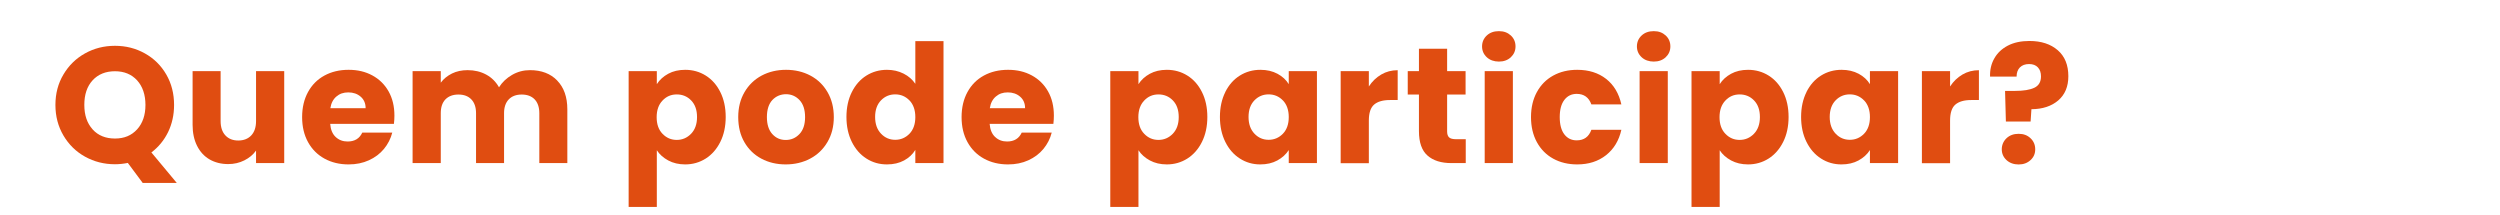 <?xml version="1.0" encoding="UTF-8"?><svg id="Camada_2" xmlns="http://www.w3.org/2000/svg" viewBox="0 0 455.11 39.2"><defs><style>.cls-1{fill:#fff;}.cls-2{fill:#e04d11;}</style></defs><g id="Camada_1-2"><rect class="cls-1" width="455.11" height="39.2"/><path class="cls-2" d="M25.97,33.29l-2.7-3.63c-.8.16-1.58.24-2.34.24-1.98,0-3.79-.46-5.45-1.38s-2.96-2.21-3.93-3.85c-.97-1.65-1.46-3.5-1.46-5.56s.48-3.91,1.46-5.55c.97-1.64,2.28-2.92,3.93-3.84s3.46-1.38,5.45-1.38,3.79.46,5.44,1.38c1.65.92,2.95,2.2,3.9,3.84.95,1.64,1.42,3.49,1.42,5.55,0,1.8-.37,3.45-1.09,4.94-.73,1.49-1.75,2.73-3.04,3.7l4.62,5.55h-6.21ZM16.86,23.56c1.01,1.11,2.37,1.66,4.07,1.66s3.02-.56,4.04-1.68c1.01-1.12,1.51-2.6,1.51-4.44s-.51-3.35-1.51-4.46c-1.01-1.11-2.36-1.67-4.04-1.67s-3.06.55-4.07,1.65c-1.01,1.1-1.51,2.59-1.51,4.47s.5,3.34,1.51,4.46Z"/><path class="cls-2" d="M51.74,12.95v16.74h-5.13v-2.28c-.52.74-1.22,1.33-2.12,1.78-.89.45-1.88.68-2.95.68-1.28,0-2.41-.29-3.39-.85-.98-.57-1.74-1.4-2.28-2.48-.54-1.08-.81-2.35-.81-3.81v-9.78h5.1v9.09c0,1.12.29,1.99.87,2.61.58.62,1.36.93,2.34.93s1.79-.31,2.37-.93c.58-.62.87-1.49.87-2.61v-9.09h5.13Z"/><path class="cls-2" d="M71.72,22.55h-11.61c.08,1.04.41,1.84,1,2.39.59.55,1.31.82,2.17.82,1.28,0,2.17-.54,2.67-1.62h5.46c-.28,1.1-.79,2.09-1.51,2.97-.73.88-1.65,1.57-2.75,2.07-1.1.5-2.33.75-3.69.75-1.64,0-3.1-.35-4.38-1.05-1.28-.7-2.28-1.7-3-3-.72-1.3-1.08-2.82-1.08-4.56s.36-3.26,1.07-4.56c.71-1.3,1.7-2.3,2.98-3,1.28-.7,2.75-1.05,4.41-1.05s3.06.34,4.32,1.02c1.26.68,2.25,1.65,2.96,2.91.71,1.26,1.06,2.73,1.06,4.41,0,.48-.03.98-.09,1.5ZM66.56,19.7c0-.88-.3-1.58-.9-2.1-.6-.52-1.35-.78-2.25-.78s-1.59.25-2.17.75c-.59.5-.96,1.21-1.1,2.13h6.42Z"/><path class="cls-2" d="M101.43,14.66c1.23,1.26,1.85,3.01,1.85,5.25v9.78h-5.1v-9.09c0-1.08-.29-1.92-.85-2.51-.57-.59-1.36-.88-2.36-.88s-1.79.3-2.35.88c-.57.59-.86,1.43-.86,2.51v9.09h-5.1v-9.09c0-1.08-.29-1.92-.86-2.51-.57-.59-1.35-.88-2.35-.88s-1.79.3-2.36.88c-.57.59-.85,1.43-.85,2.51v9.09h-5.13V12.95h5.13v2.1c.52-.7,1.2-1.25,2.04-1.67.84-.41,1.79-.61,2.85-.61,1.26,0,2.38.27,3.38.81s1.76,1.31,2.33,2.31c.58-.92,1.37-1.67,2.37-2.25,1-.58,2.09-.87,3.27-.87,2.08,0,3.74.63,4.96,1.89Z"/><path class="cls-2" d="M121.64,13.43c.88-.48,1.91-.72,3.09-.72,1.38,0,2.63.35,3.75,1.05,1.12.7,2,1.7,2.65,3,.65,1.3.98,2.81.98,4.53s-.33,3.24-.98,4.54c-.65,1.31-1.54,2.32-2.65,3.03-1.12.71-2.37,1.07-3.75,1.07-1.16,0-2.19-.24-3.08-.72-.89-.48-1.59-1.1-2.08-1.86v10.32h-5.13V12.95h5.13v2.37c.5-.78,1.19-1.41,2.07-1.89ZM125.82,18.28c-.71-.73-1.58-1.09-2.62-1.09s-1.89.37-2.59,1.11c-.71.74-1.07,1.75-1.07,3.03s.35,2.29,1.07,3.03c.71.74,1.57,1.11,2.59,1.11s1.89-.38,2.61-1.12c.72-.75,1.08-1.76,1.08-3.04s-.35-2.28-1.06-3.02Z"/><path class="cls-2" d="M138.6,28.88c-1.31-.7-2.34-1.7-3.09-3-.75-1.3-1.12-2.82-1.12-4.56s.38-3.23,1.14-4.54c.76-1.31,1.8-2.31,3.12-3.02,1.32-.7,2.8-1.05,4.44-1.05s3.12.35,4.44,1.05c1.32.7,2.36,1.71,3.12,3.02.76,1.31,1.14,2.83,1.14,4.54s-.39,3.24-1.16,4.54c-.77,1.31-1.82,2.32-3.15,3.02-1.33.7-2.81,1.05-4.45,1.05s-3.12-.35-4.43-1.05ZM145.53,24.41c.69-.72,1.03-1.75,1.03-3.09s-.33-2.37-1-3.09c-.67-.72-1.5-1.08-2.47-1.08s-1.83.36-2.49,1.06c-.66.71-.99,1.75-.99,3.1s.33,2.37.98,3.09c.65.72,1.46,1.08,2.45,1.08s1.81-.36,2.5-1.08Z"/><path class="cls-2" d="M155.07,16.76c.65-1.3,1.53-2.3,2.65-3,1.12-.7,2.37-1.05,3.75-1.05,1.1,0,2.1.23,3.02.69.91.46,1.62,1.08,2.14,1.86v-7.77h5.13v22.2h-5.13v-2.4c-.48.8-1.17,1.44-2.05,1.92-.89.48-1.93.72-3.11.72-1.38,0-2.63-.35-3.75-1.07-1.12-.71-2-1.72-2.65-3.03-.65-1.31-.98-2.82-.98-4.54s.33-3.23.98-4.53ZM165.57,18.29c-.71-.74-1.58-1.11-2.6-1.11s-1.88.36-2.59,1.09c-.71.73-1.07,1.74-1.07,3.02s.36,2.29,1.07,3.04,1.58,1.12,2.59,1.12,1.88-.37,2.6-1.11c.71-.74,1.06-1.75,1.06-3.03s-.36-2.29-1.06-3.03Z"/><path class="cls-2" d="M191.77,22.55h-11.61c.08,1.04.41,1.84,1,2.39.59.55,1.31.82,2.17.82,1.28,0,2.17-.54,2.67-1.62h5.46c-.28,1.1-.79,2.09-1.51,2.97-.73.88-1.65,1.57-2.75,2.07-1.1.5-2.33.75-3.69.75-1.64,0-3.1-.35-4.38-1.05-1.28-.7-2.28-1.7-3-3-.72-1.3-1.08-2.82-1.08-4.56s.36-3.26,1.07-4.56c.71-1.3,1.7-2.3,2.98-3,1.28-.7,2.75-1.05,4.41-1.05s3.06.34,4.32,1.02c1.26.68,2.25,1.65,2.96,2.91.71,1.26,1.06,2.73,1.06,4.41,0,.48-.03.98-.09,1.5ZM186.61,19.7c0-.88-.3-1.58-.9-2.1-.6-.52-1.35-.78-2.25-.78s-1.59.25-2.17.75c-.59.5-.96,1.21-1.1,2.13h6.42Z"/><path class="cls-2" d="M209.32,13.43c.88-.48,1.91-.72,3.09-.72,1.38,0,2.63.35,3.75,1.05,1.12.7,2,1.7,2.65,3,.65,1.3.98,2.81.98,4.53s-.33,3.24-.98,4.54c-.65,1.31-1.54,2.32-2.65,3.03-1.12.71-2.37,1.07-3.75,1.07-1.16,0-2.19-.24-3.08-.72-.89-.48-1.59-1.1-2.08-1.86v10.32h-5.13V12.95h5.13v2.37c.5-.78,1.19-1.41,2.07-1.89ZM213.51,18.28c-.71-.73-1.58-1.09-2.62-1.09s-1.89.37-2.59,1.11c-.71.74-1.07,1.75-1.07,3.03s.35,2.29,1.07,3.03c.71.74,1.57,1.11,2.59,1.11s1.89-.38,2.61-1.12c.72-.75,1.08-1.76,1.08-3.04s-.35-2.28-1.06-3.02Z"/><path class="cls-2" d="M223.05,16.76c.65-1.3,1.53-2.3,2.65-3,1.12-.7,2.37-1.05,3.75-1.05,1.18,0,2.21.24,3.11.72.89.48,1.58,1.11,2.05,1.89v-2.37h5.13v16.74h-5.13v-2.37c-.5.78-1.2,1.41-2.08,1.89s-1.92.72-3.1.72c-1.36,0-2.6-.35-3.72-1.07-1.12-.71-2-1.72-2.65-3.03-.65-1.31-.98-2.82-.98-4.54s.33-3.23.98-4.53ZM233.55,18.29c-.71-.74-1.58-1.11-2.6-1.11s-1.88.36-2.59,1.09c-.71.73-1.07,1.74-1.07,3.02s.36,2.29,1.07,3.04,1.58,1.12,2.59,1.12,1.88-.37,2.6-1.11c.71-.74,1.06-1.75,1.06-3.03s-.36-2.29-1.06-3.03Z"/><path class="cls-2" d="M251.44,13.57c.9-.53,1.9-.79,3-.79v5.43h-1.41c-1.28,0-2.24.28-2.88.83-.64.55-.96,1.52-.96,2.9v7.77h-5.13V12.95h5.13v2.79c.6-.92,1.35-1.64,2.25-2.17Z"/><path class="cls-2" d="M266.83,25.34v4.35h-2.61c-1.86,0-3.31-.45-4.35-1.37-1.04-.91-1.56-2.39-1.56-4.45v-6.66h-2.04v-4.26h2.04v-4.08h5.13v4.08h3.36v4.26h-3.36v6.72c0,.5.12.86.36,1.08.24.22.64.33,1.2.33h1.83Z"/><path class="cls-2" d="M270.66,10.42c-.57-.53-.86-1.19-.86-1.97s.29-1.46.86-1.99c.57-.53,1.3-.79,2.21-.79s1.6.27,2.17.79c.57.53.85,1.2.85,1.99s-.29,1.44-.85,1.97c-.57.53-1.29.79-2.17.79s-1.64-.26-2.21-.79ZM275.41,12.95v16.74h-5.13V12.95h5.13Z"/><path class="cls-2" d="M279.78,16.76c.71-1.3,1.7-2.3,2.97-3,1.27-.7,2.72-1.05,4.37-1.05,2.1,0,3.85.55,5.26,1.65,1.41,1.1,2.33,2.65,2.78,4.65h-5.46c-.46-1.28-1.35-1.92-2.67-1.92-.94,0-1.69.37-2.25,1.1-.56.73-.84,1.77-.84,3.13s.28,2.41.84,3.14c.56.73,1.31,1.09,2.25,1.09,1.32,0,2.21-.64,2.67-1.92h5.46c-.44,1.96-1.37,3.5-2.79,4.62-1.42,1.12-3.17,1.68-5.25,1.68-1.64,0-3.1-.35-4.37-1.05-1.27-.7-2.26-1.7-2.97-3-.71-1.3-1.07-2.82-1.07-4.56s.36-3.26,1.07-4.56Z"/><path class="cls-2" d="M298.85,10.42c-.57-.53-.86-1.19-.86-1.97s.29-1.46.86-1.99c.57-.53,1.3-.79,2.21-.79s1.6.27,2.17.79c.57.53.85,1.2.85,1.99s-.29,1.44-.85,1.97c-.57.53-1.29.79-2.17.79s-1.64-.26-2.21-.79ZM303.61,12.95v16.74h-5.13V12.95h5.13Z"/><path class="cls-2" d="M315.13,13.43c.88-.48,1.91-.72,3.09-.72,1.38,0,2.63.35,3.75,1.05,1.12.7,2,1.7,2.65,3,.65,1.3.98,2.81.98,4.53s-.33,3.24-.98,4.54c-.65,1.31-1.54,2.32-2.65,3.03-1.12.71-2.37,1.07-3.75,1.07-1.16,0-2.19-.24-3.08-.72-.89-.48-1.59-1.1-2.08-1.86v10.32h-5.13V12.95h5.13v2.37c.5-.78,1.19-1.41,2.07-1.89ZM319.31,18.28c-.71-.73-1.58-1.09-2.62-1.09s-1.89.37-2.59,1.11c-.71.74-1.07,1.75-1.07,3.03s.35,2.29,1.07,3.03c.71.74,1.57,1.11,2.59,1.11s1.89-.38,2.61-1.12c.72-.75,1.08-1.76,1.08-3.04s-.35-2.28-1.06-3.02Z"/><path class="cls-2" d="M328.85,16.76c.65-1.3,1.53-2.3,2.65-3,1.12-.7,2.37-1.05,3.75-1.05,1.18,0,2.21.24,3.11.72.89.48,1.58,1.11,2.05,1.89v-2.37h5.13v16.74h-5.13v-2.37c-.5.78-1.2,1.41-2.08,1.89s-1.92.72-3.1.72c-1.36,0-2.6-.35-3.72-1.07-1.12-.71-2-1.72-2.65-3.03-.65-1.31-.98-2.82-.98-4.54s.33-3.23.98-4.53ZM339.35,18.29c-.71-.74-1.58-1.11-2.6-1.11s-1.88.36-2.59,1.09c-.71.73-1.07,1.74-1.07,3.02s.36,2.29,1.07,3.04,1.58,1.12,2.59,1.12,1.88-.37,2.6-1.11c.71-.74,1.06-1.75,1.06-3.03s-.36-2.29-1.06-3.03Z"/><path class="cls-2" d="M357.25,13.57c.9-.53,1.9-.79,3-.79v5.43h-1.41c-1.28,0-2.24.28-2.88.83-.64.55-.96,1.52-.96,2.9v7.77h-5.13V12.95h5.13v2.79c.6-.92,1.35-1.64,2.25-2.17Z"/><path class="cls-2" d="M374.6,9.14c1.29,1.12,1.93,2.7,1.93,4.74,0,1.88-.62,3.35-1.84,4.4-1.23,1.05-2.86,1.59-4.88,1.6l-.15,2.25h-4.5l-.15-5.58h1.8c1.54,0,2.71-.19,3.52-.57.81-.38,1.22-1.07,1.22-2.07,0-.7-.19-1.25-.57-1.65-.38-.4-.91-.6-1.59-.6-.72,0-1.28.21-1.68.61-.4.41-.6.97-.6,1.67h-4.83c-.04-1.22.21-2.32.77-3.3.55-.98,1.37-1.76,2.46-2.33,1.09-.57,2.4-.85,3.94-.85,2.14,0,3.86.56,5.15,1.68ZM365.27,29.14c-.57-.53-.86-1.19-.86-1.96s.29-1.47.86-2.01c.57-.54,1.3-.81,2.21-.81s1.6.27,2.17.81c.57.54.85,1.21.85,2.01s-.28,1.44-.85,1.96c-.57.53-1.29.8-2.17.8s-1.64-.27-2.21-.8Z"/></g></svg>